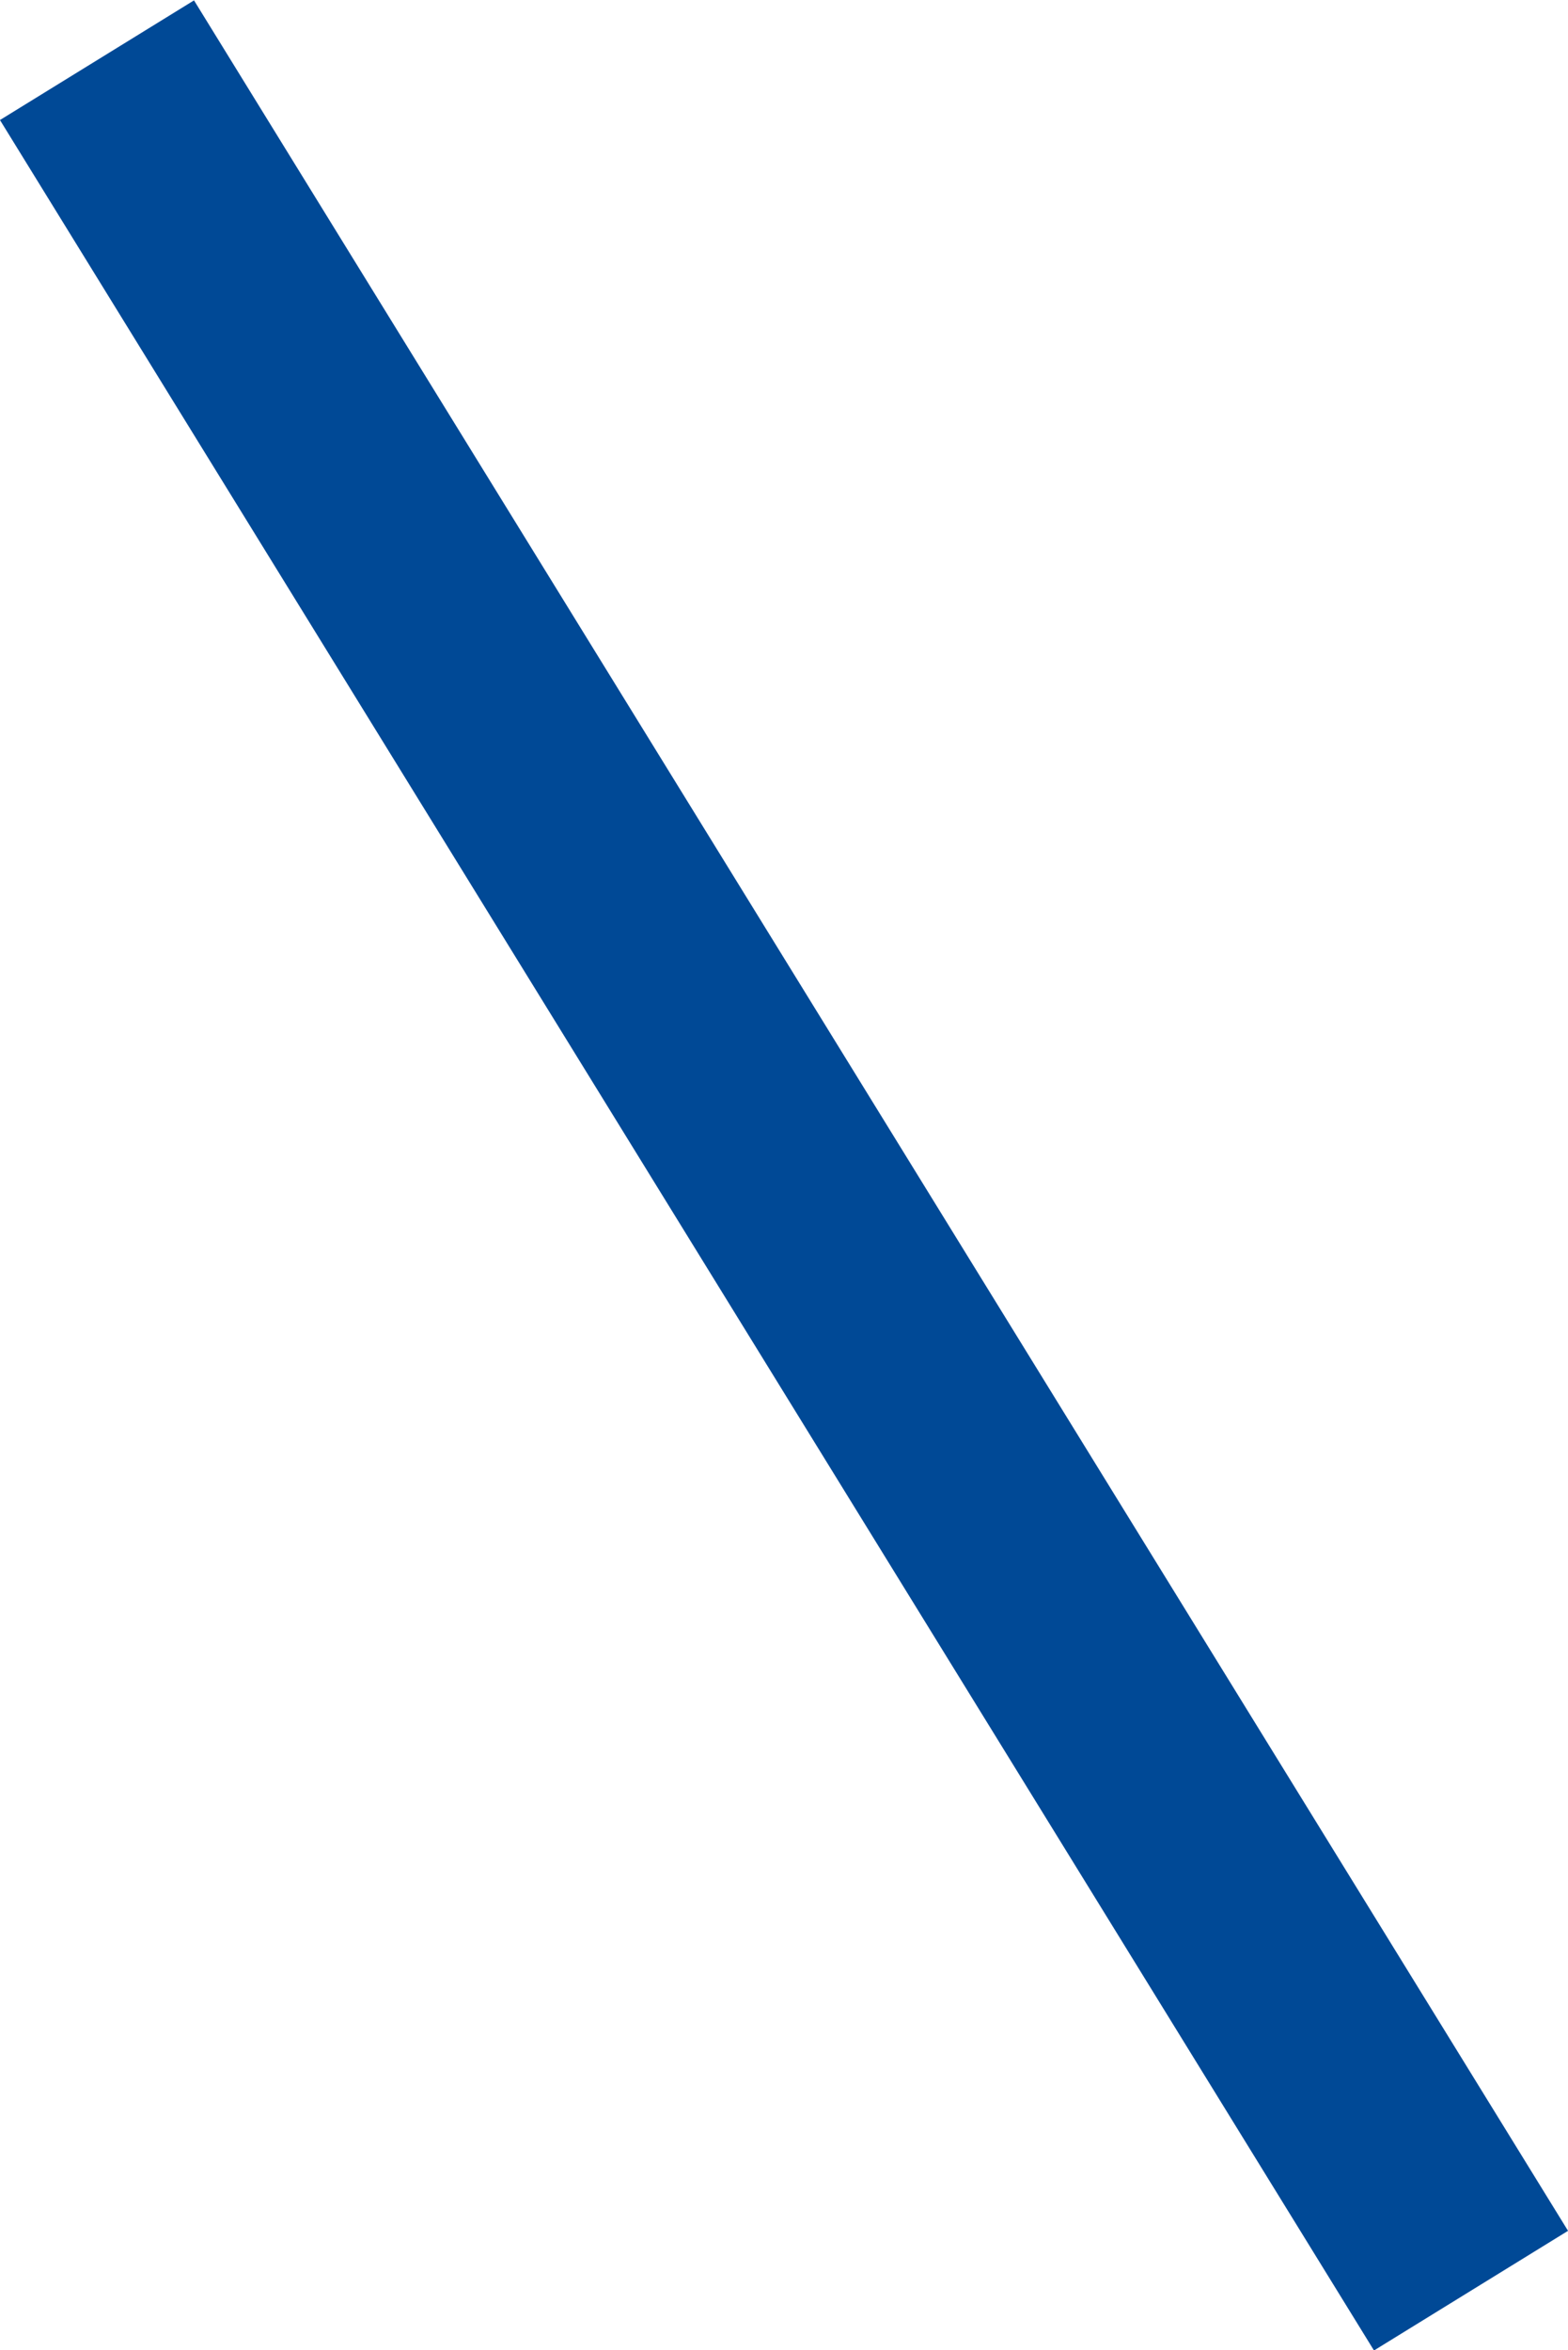 <svg xmlns="http://www.w3.org/2000/svg" width="13.758" height="20.611" viewBox="0 0 13.758 20.611">
  <path id="Path_388294" data-name="Path 388294" d="M-4283.007-17433.6l-12.056-19.561" transform="translate(4295.914 17453.689)" fill="none" stroke="#004996" stroke-width="2"/>
</svg>

